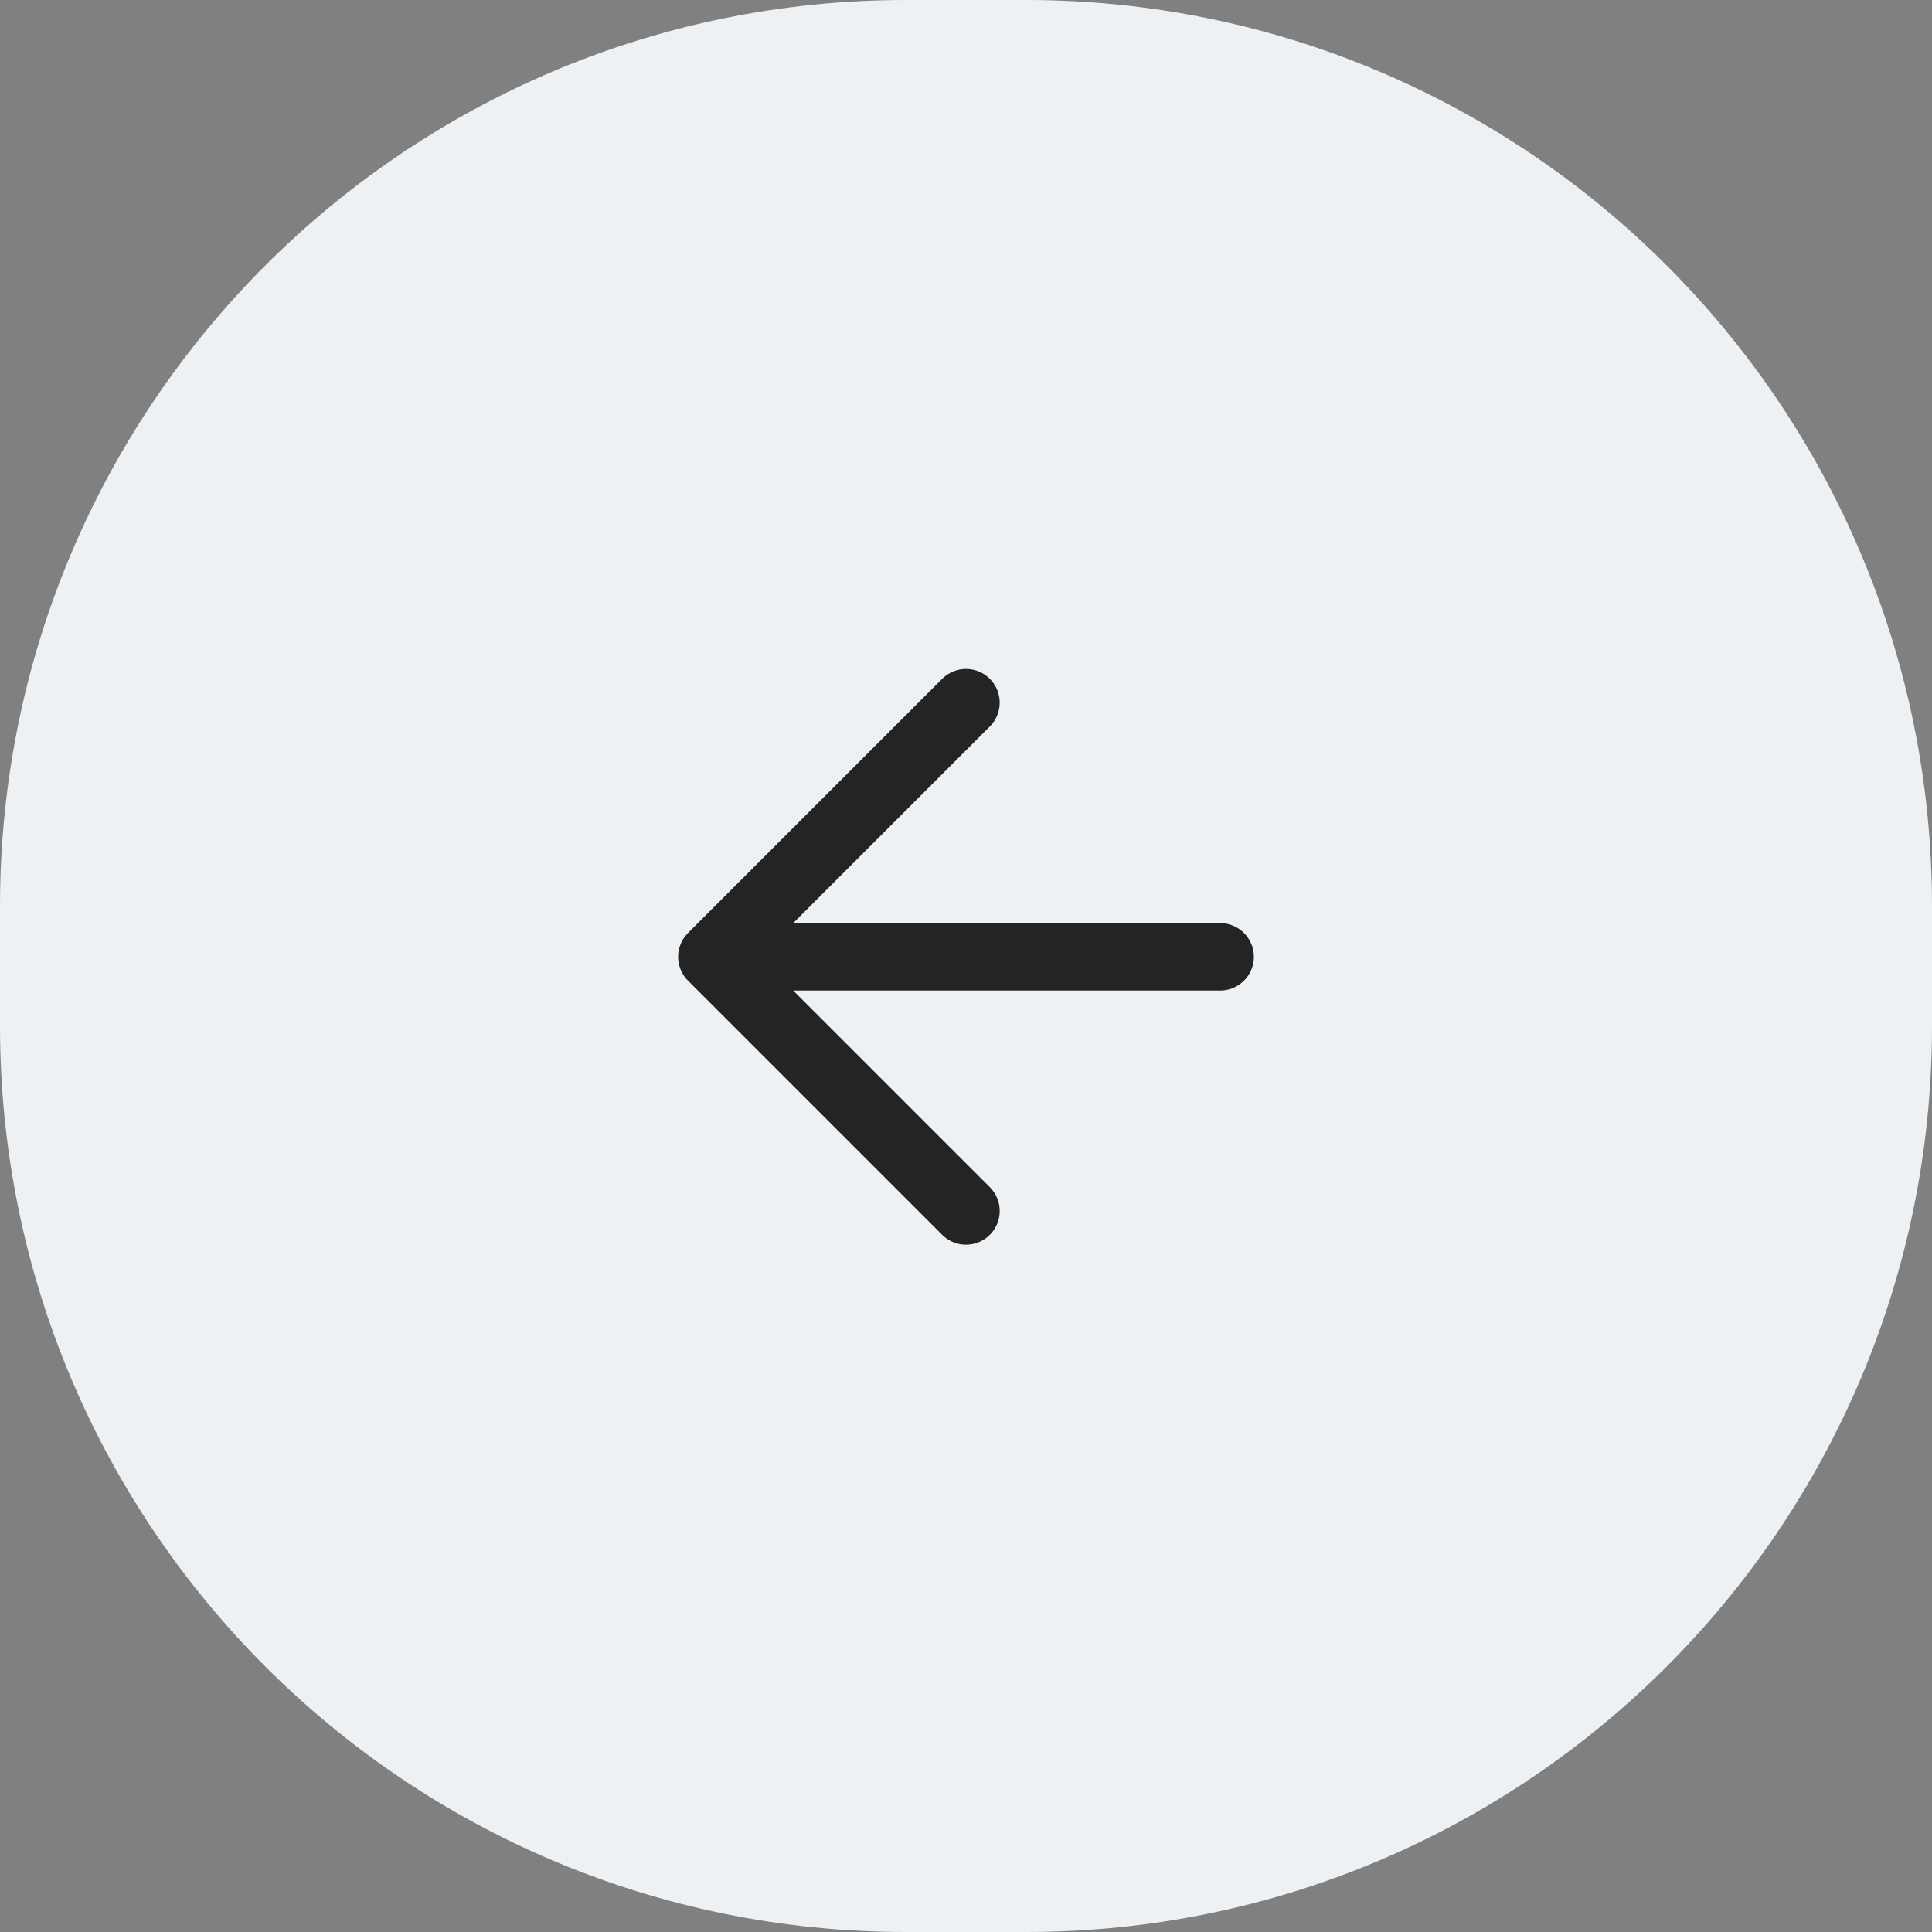 <?xml version="1.0" encoding="UTF-8"?> <svg xmlns="http://www.w3.org/2000/svg" width="43" height="43" viewBox="0 0 43 43" fill="none"><rect x="0" y="0" width="43" height="43" fill="#808080" stroke="none"/><path d="M43 20.167C43 9.029 33.971 0 22.833 0H20.167C9.029 0 0 9.029 0 20.167V22.833C0 33.971 9.029 43 20.167 43H22.833C33.971 43 43 33.971 43 22.833V20.167Z" fill="#EDF1F4"></path><path d="M27.157 21.296H15.843M15.843 21.296L21.5 15.639M15.843 21.296L21.5 26.953" stroke="#242424" stroke-width="1.5" stroke-linecap="round" stroke-linejoin="round"></path></svg> 